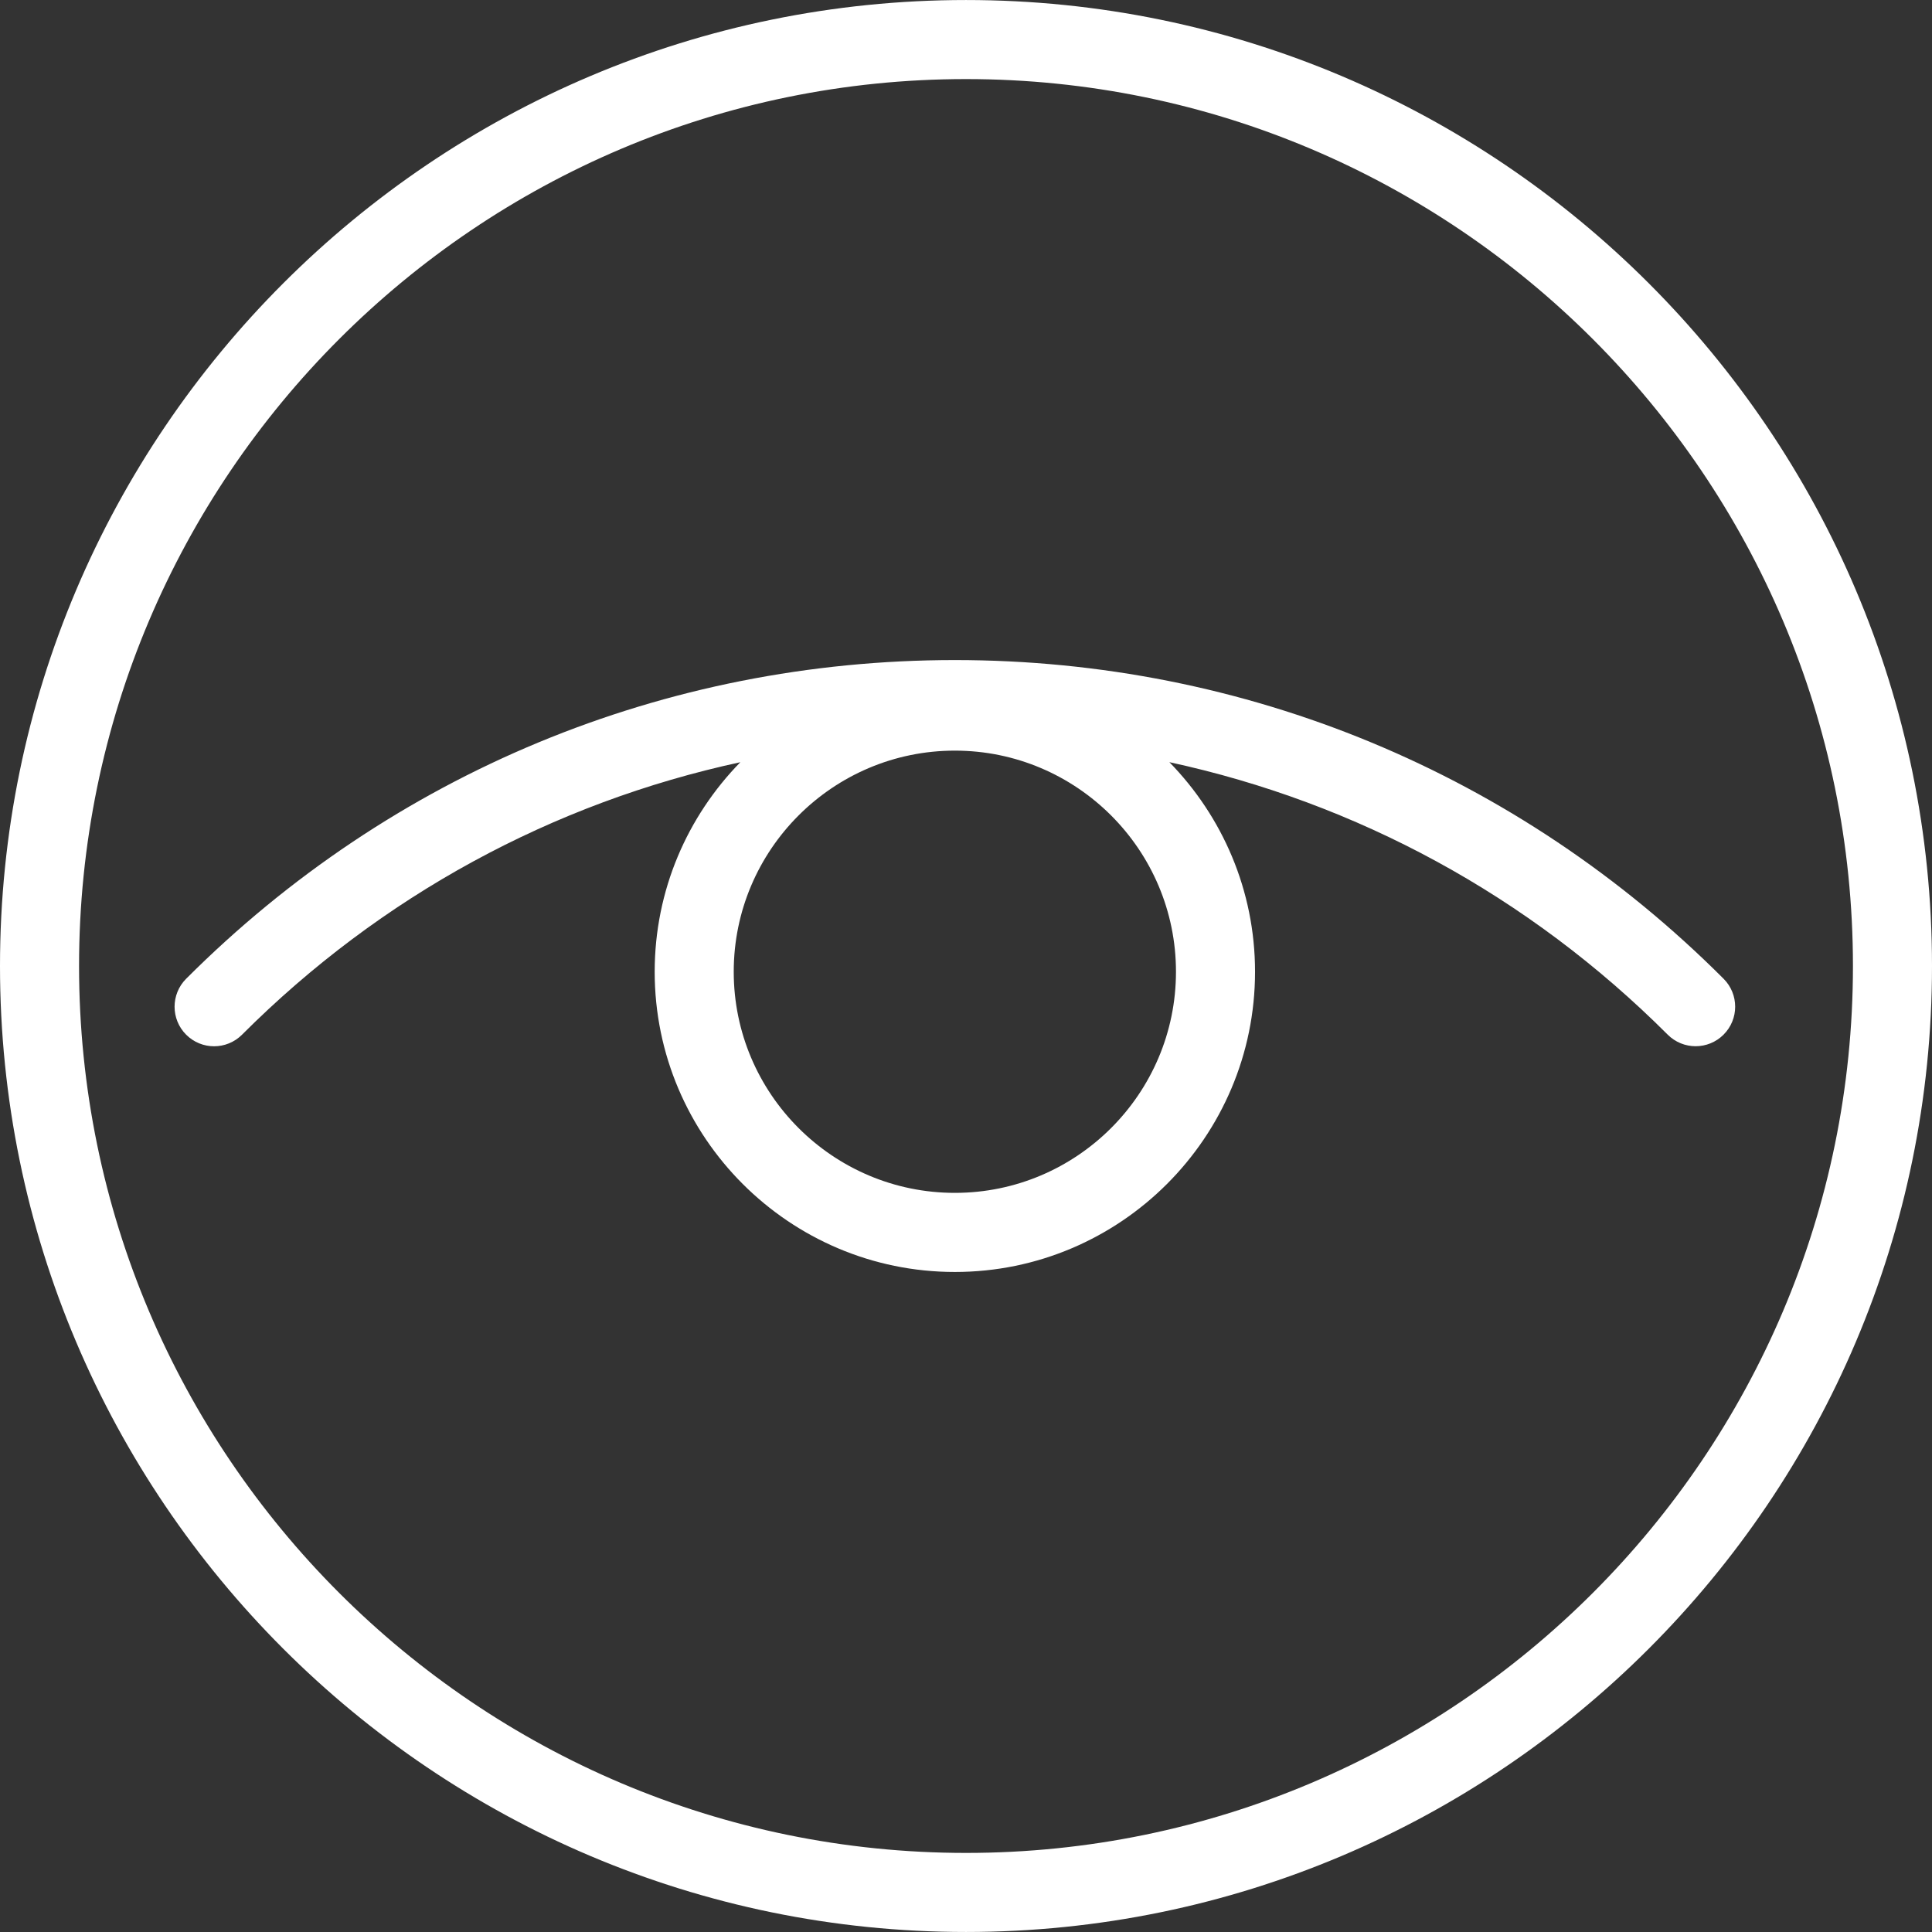 <?xml version="1.0" encoding="UTF-8"?> <!-- icon666.com - MILLIONS vector ICONS FREE --> <svg xmlns="http://www.w3.org/2000/svg" xmlns:xlink="http://www.w3.org/1999/xlink" id="Capa_1" x="0px" y="0px" viewBox="0 0 265.84 265.84" style="enable-background:new 0 0 265.84 265.84;" xml:space="preserve"><rect x="0" y="0" width="265.84" height="265.84" fill="#333333" stroke="none"/> <g> <g> <path style="fill: rgb(255, 255, 255);" d="M132.92,265.837c73.291,0,132.92-59.623,132.92-132.92S206.211,0.003,132.92,0.003 S0,59.631,0,132.923S59.623,265.837,132.92,265.837z M132.92,10.881c67.292,0,122.042,54.744,122.042,122.042 s-54.75,122.036-122.042,122.036S10.878,200.215,10.878,132.923S65.622,10.881,132.92,10.881z" fill="#010002"></path> <path style="fill: rgb(255, 255, 255);" d="M25.613,142.37c2.127,2.127,5.564,2.127,7.691,0c19.107-19.107,42.795-31.922,68.565-37.491 c-7.283,7.452-11.786,17.623-11.786,28.838c0,22.773,18.531,41.304,41.304,41.304s41.304-18.531,41.304-41.31 c0-11.215-4.509-21.386-11.786-28.838c25.77,5.57,49.457,18.384,68.565,37.491c1.061,1.061,2.453,1.594,3.845,1.594 c1.392,0,2.785-0.533,3.845-1.594c2.127-2.127,2.127-5.564,0-7.691c-28.272-28.278-65.834-43.85-105.773-43.85 s-77.501,15.572-105.773,43.85C23.491,136.801,23.491,140.244,25.613,142.37z M161.812,133.711 c0,16.774-13.647,30.426-30.426,30.426s-30.426-13.647-30.426-30.426s13.647-30.426,30.426-30.426 S161.812,116.937,161.812,133.711z" fill="#010002"></path> </g> </g> </svg> 